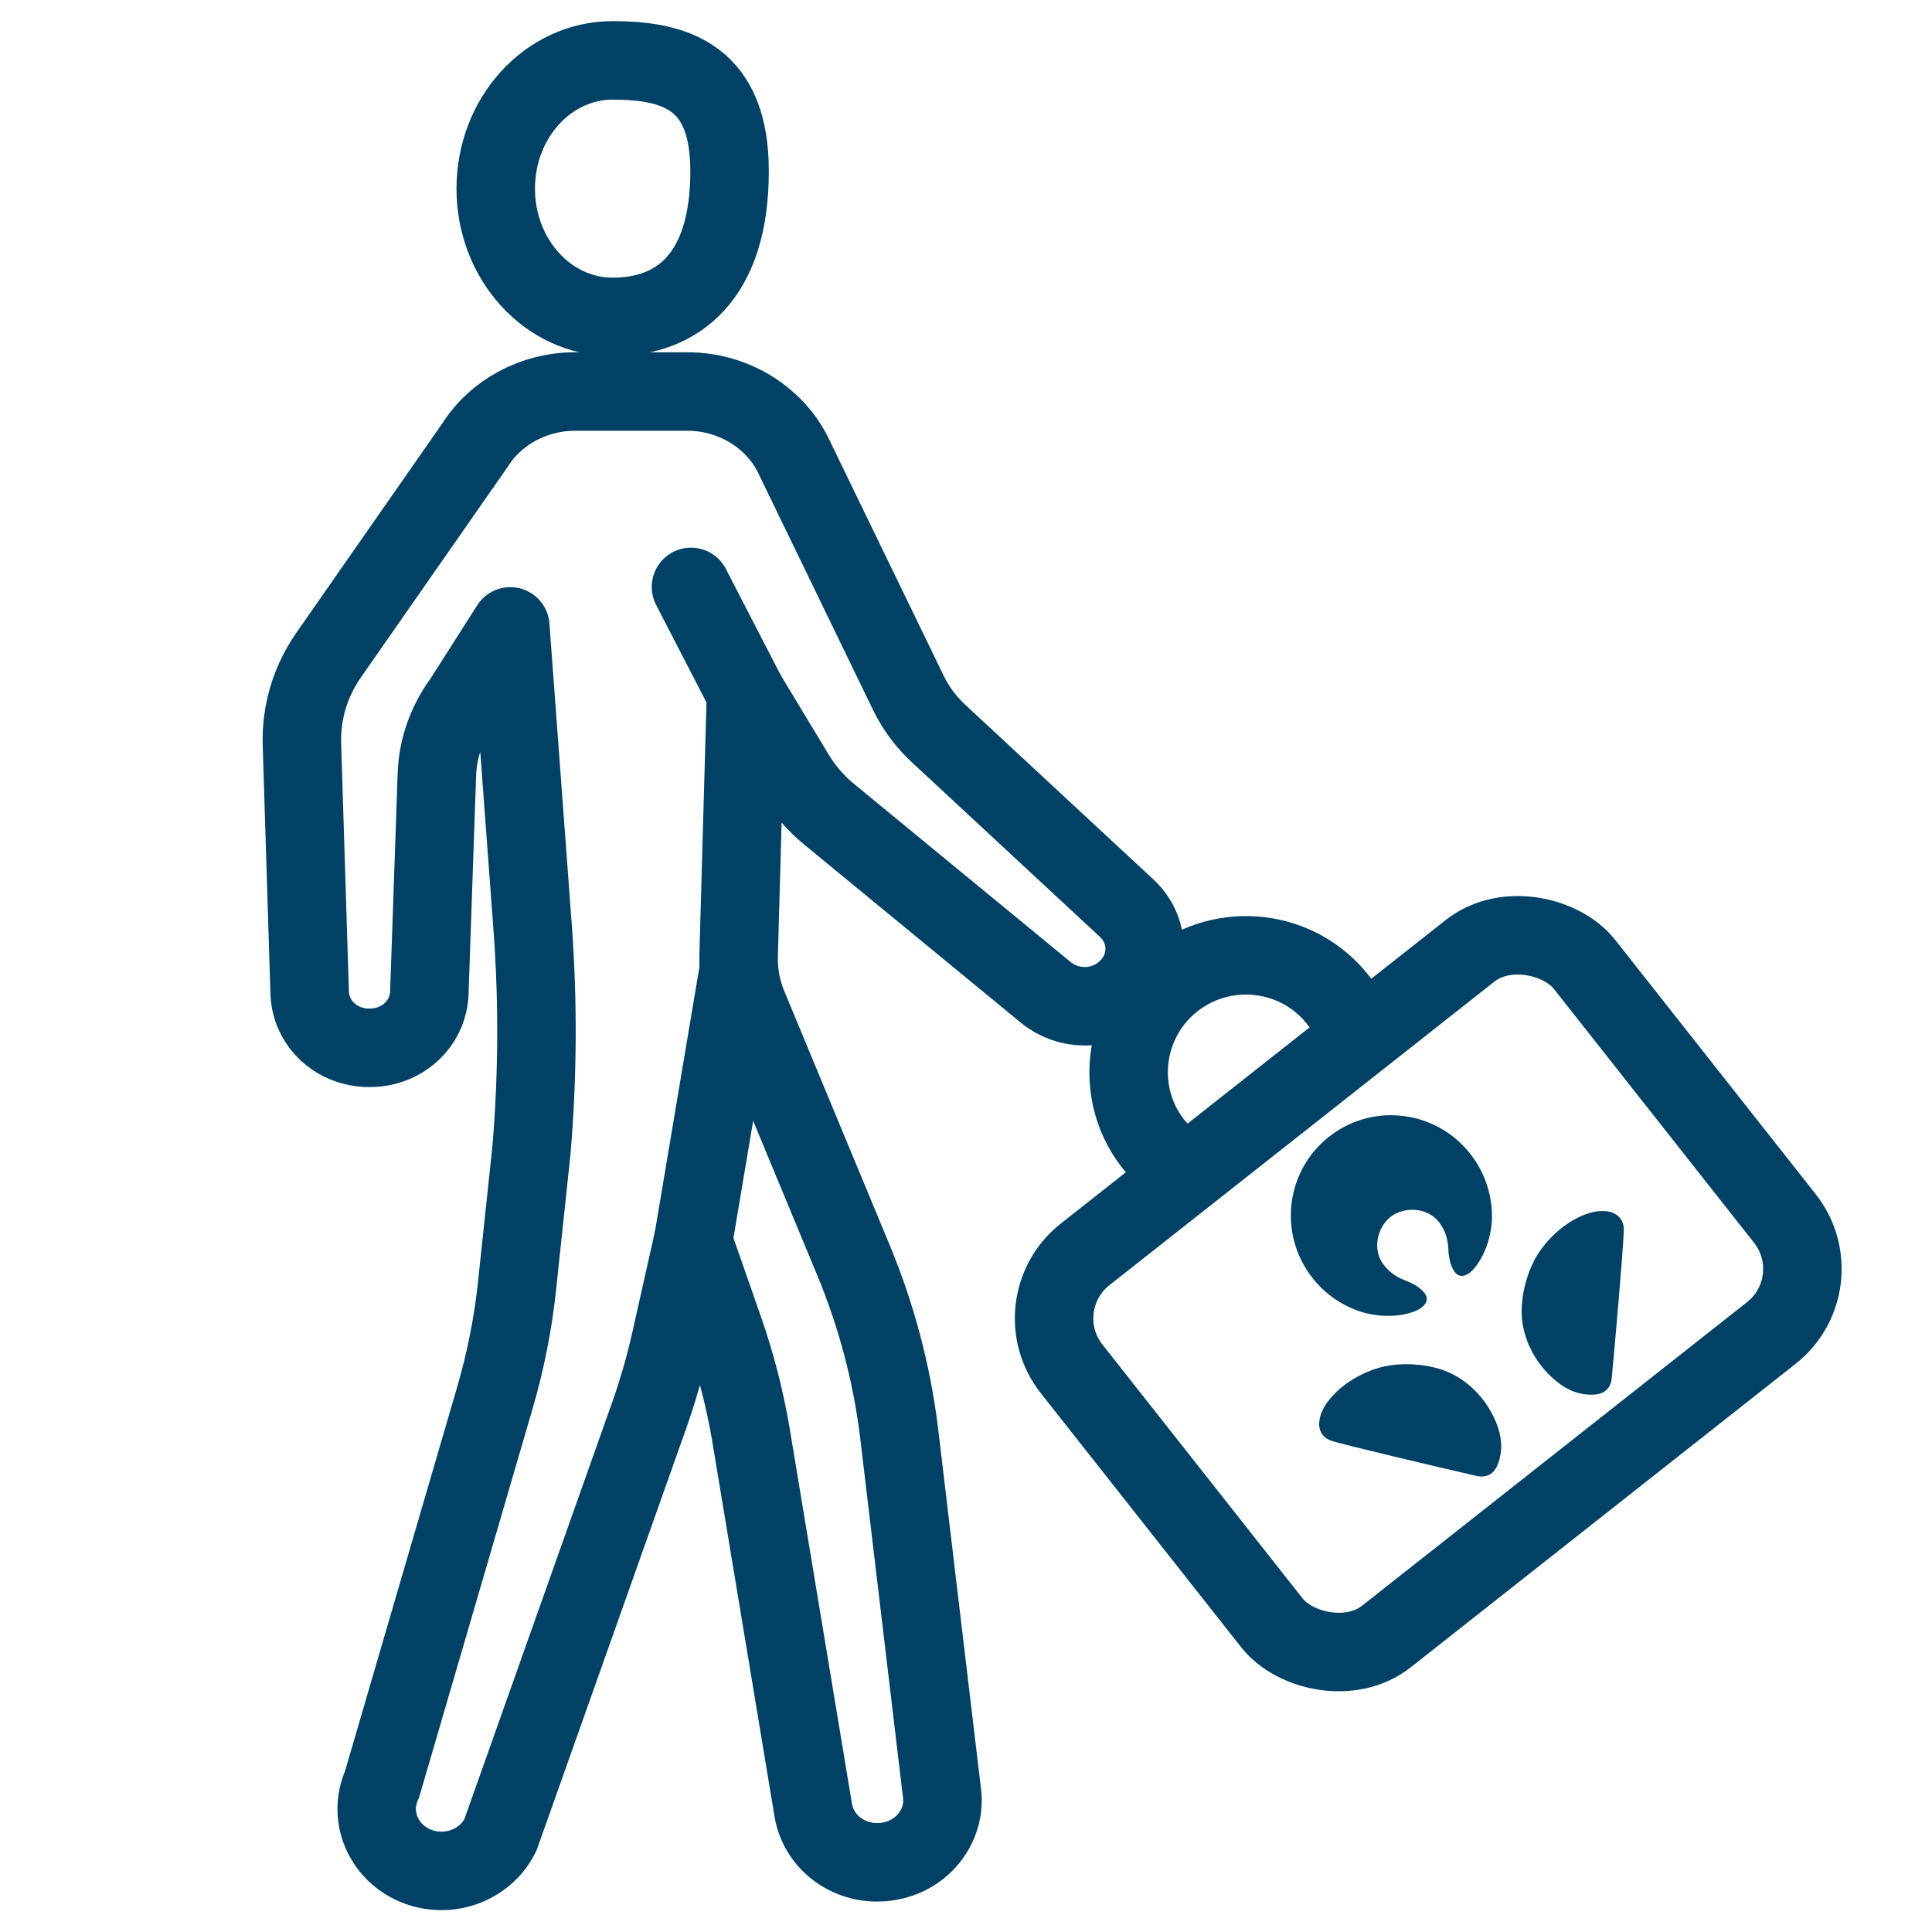 <svg width="32" height="32" viewBox="0 0 32 32" fill="none" xmlns="http://www.w3.org/2000/svg">
<path d="M12.084 2.836C12.084 4.596 11.217 5.249 10.148 5.249C9.078 5.249 8.211 4.298 8.211 3.125C8.211 1.951 9.078 1 10.148 1C11.217 1 12.084 1.294 12.084 2.835V2.836Z" stroke="#004165" stroke-width="1.3" stroke-linecap="round" stroke-linejoin="round"/>
<path d="M7.314 30.988C7.228 30.988 7.142 30.978 7.058 30.959C6.74 30.885 6.478 30.679 6.34 30.396C6.21 30.13 6.206 29.825 6.327 29.557L8.199 23.145C8.374 22.545 8.497 21.927 8.563 21.306L8.802 19.057C8.906 17.833 8.913 16.588 8.822 15.361L8.452 10.375L7.664 11.612L7.661 11.616C7.398 11.975 7.251 12.395 7.236 12.831L7.111 16.445C7.093 16.955 6.661 17.355 6.128 17.355H6.112C5.577 17.355 5.145 16.954 5.129 16.442L5.001 12.33C4.985 11.799 5.139 11.285 5.448 10.843L7.87 7.369C8.214 6.825 8.847 6.485 9.519 6.485H11.392C12.125 6.485 12.806 6.891 13.127 7.518L15.046 11.477C15.168 11.729 15.336 11.955 15.545 12.149L18.66 15.041C18.846 15.213 18.952 15.444 18.959 15.692C18.965 15.939 18.872 16.175 18.697 16.355L18.688 16.365C18.503 16.557 18.24 16.667 17.966 16.667C17.731 16.667 17.504 16.586 17.325 16.44L13.742 13.494C13.512 13.306 13.32 13.084 13.169 12.834L12.356 11.488L12.234 15.828C12.226 16.119 12.28 16.404 12.394 16.675L14.14 20.882C14.517 21.792 14.77 22.746 14.89 23.717L15.599 29.673C15.639 29.929 15.574 30.192 15.415 30.408C15.247 30.638 14.994 30.788 14.704 30.832C14.643 30.842 14.585 30.846 14.529 30.846C14.003 30.846 13.557 30.485 13.471 29.988L12.432 23.728C12.333 23.157 12.187 22.588 11.995 22.037L11.478 20.558L11.108 22.208C11.013 22.631 10.891 23.053 10.746 23.462L8.29 30.388L8.287 30.395C8.111 30.755 7.729 30.988 7.314 30.988V30.988Z" stroke="#004165" stroke-width="1.3" stroke-linecap="round" stroke-linejoin="round"/>
<path d="M12.357 11.488L11.445 9.721" stroke="#004165" stroke-width="1.3" stroke-linecap="round" stroke-linejoin="round"/>
<path d="M11.48 20.559L12.227 16.117" stroke="#004165" stroke-width="1.3" stroke-linecap="round" stroke-linejoin="round"/>
<rect x="16.913" y="21.612" width="10.819" height="8.06" rx="1.35" transform="rotate(-38.258 16.913 21.612)" stroke="#004165" stroke-width="1.3"/>
<path d="M22.501 16.998L22.167 16.568C21.506 15.719 20.275 15.576 19.43 16.241V16.241C18.539 16.944 18.44 18.267 19.224 19.087V19.087" stroke="#004165" stroke-width="1.3"/>
<path d="M25.918 20.3L25.98 20.257C26.022 20.229 26.067 20.203 26.114 20.178L26.165 20.153C26.365 20.059 26.5 20.055 26.584 20.06L26.612 20.062C26.752 20.079 26.895 20.168 26.896 20.366L26.895 20.388C26.887 20.681 26.739 22.384 26.694 22.838L26.691 22.86C26.68 22.928 26.64 23.023 26.537 23.069L26.499 23.083C26.353 23.126 26.137 23.086 26.017 23.028L25.977 23.008C25.9 22.968 25.834 22.927 25.744 22.849L25.687 22.797C25.354 22.482 25.2 22.068 25.203 21.71L25.206 21.628C25.226 21.297 25.34 20.975 25.475 20.767C25.561 20.633 25.708 20.452 25.918 20.3ZM22.3 22.918L22.363 22.875C22.553 22.75 22.744 22.68 22.883 22.643L22.945 22.629C23.2 22.576 23.547 22.58 23.863 22.68L23.92 22.7C24.261 22.826 24.597 23.12 24.776 23.549L24.797 23.602C24.834 23.702 24.848 23.774 24.86 23.865L24.864 23.902C24.874 24.048 24.835 24.264 24.738 24.371L24.712 24.396C24.63 24.464 24.529 24.462 24.468 24.448L24.427 24.439C23.915 24.323 22.258 23.931 22.058 23.866L22.022 23.852C21.852 23.778 21.828 23.609 21.864 23.475L21.869 23.454C21.895 23.365 21.954 23.232 22.124 23.066C22.18 23.01 22.24 22.962 22.3 22.918ZM22.067 18.787L22.118 18.751C22.858 18.256 23.864 18.434 24.392 19.164L24.437 19.229C24.637 19.534 24.725 19.881 24.71 20.221L24.704 20.289C24.657 20.714 24.451 21.005 24.335 21.086L24.303 21.106C24.139 21.196 24.07 21.037 24.041 20.969L24.028 20.933C24.008 20.87 23.993 20.786 23.99 20.702L23.987 20.652C23.976 20.517 23.938 20.385 23.844 20.255L23.817 20.221C23.619 19.993 23.259 19.991 23.048 20.143L23.019 20.166C22.819 20.335 22.726 20.683 22.907 20.933L22.943 20.979C23.042 21.097 23.158 21.165 23.286 21.212L23.332 21.231C23.409 21.264 23.478 21.306 23.522 21.344L23.534 21.354C23.599 21.411 23.714 21.53 23.541 21.66L23.522 21.674C23.386 21.761 23.029 21.855 22.604 21.745L22.534 21.724C22.21 21.618 21.915 21.412 21.698 21.113C21.158 20.366 21.323 19.325 22.067 18.787Z" fill="#004165"/>
</svg>
